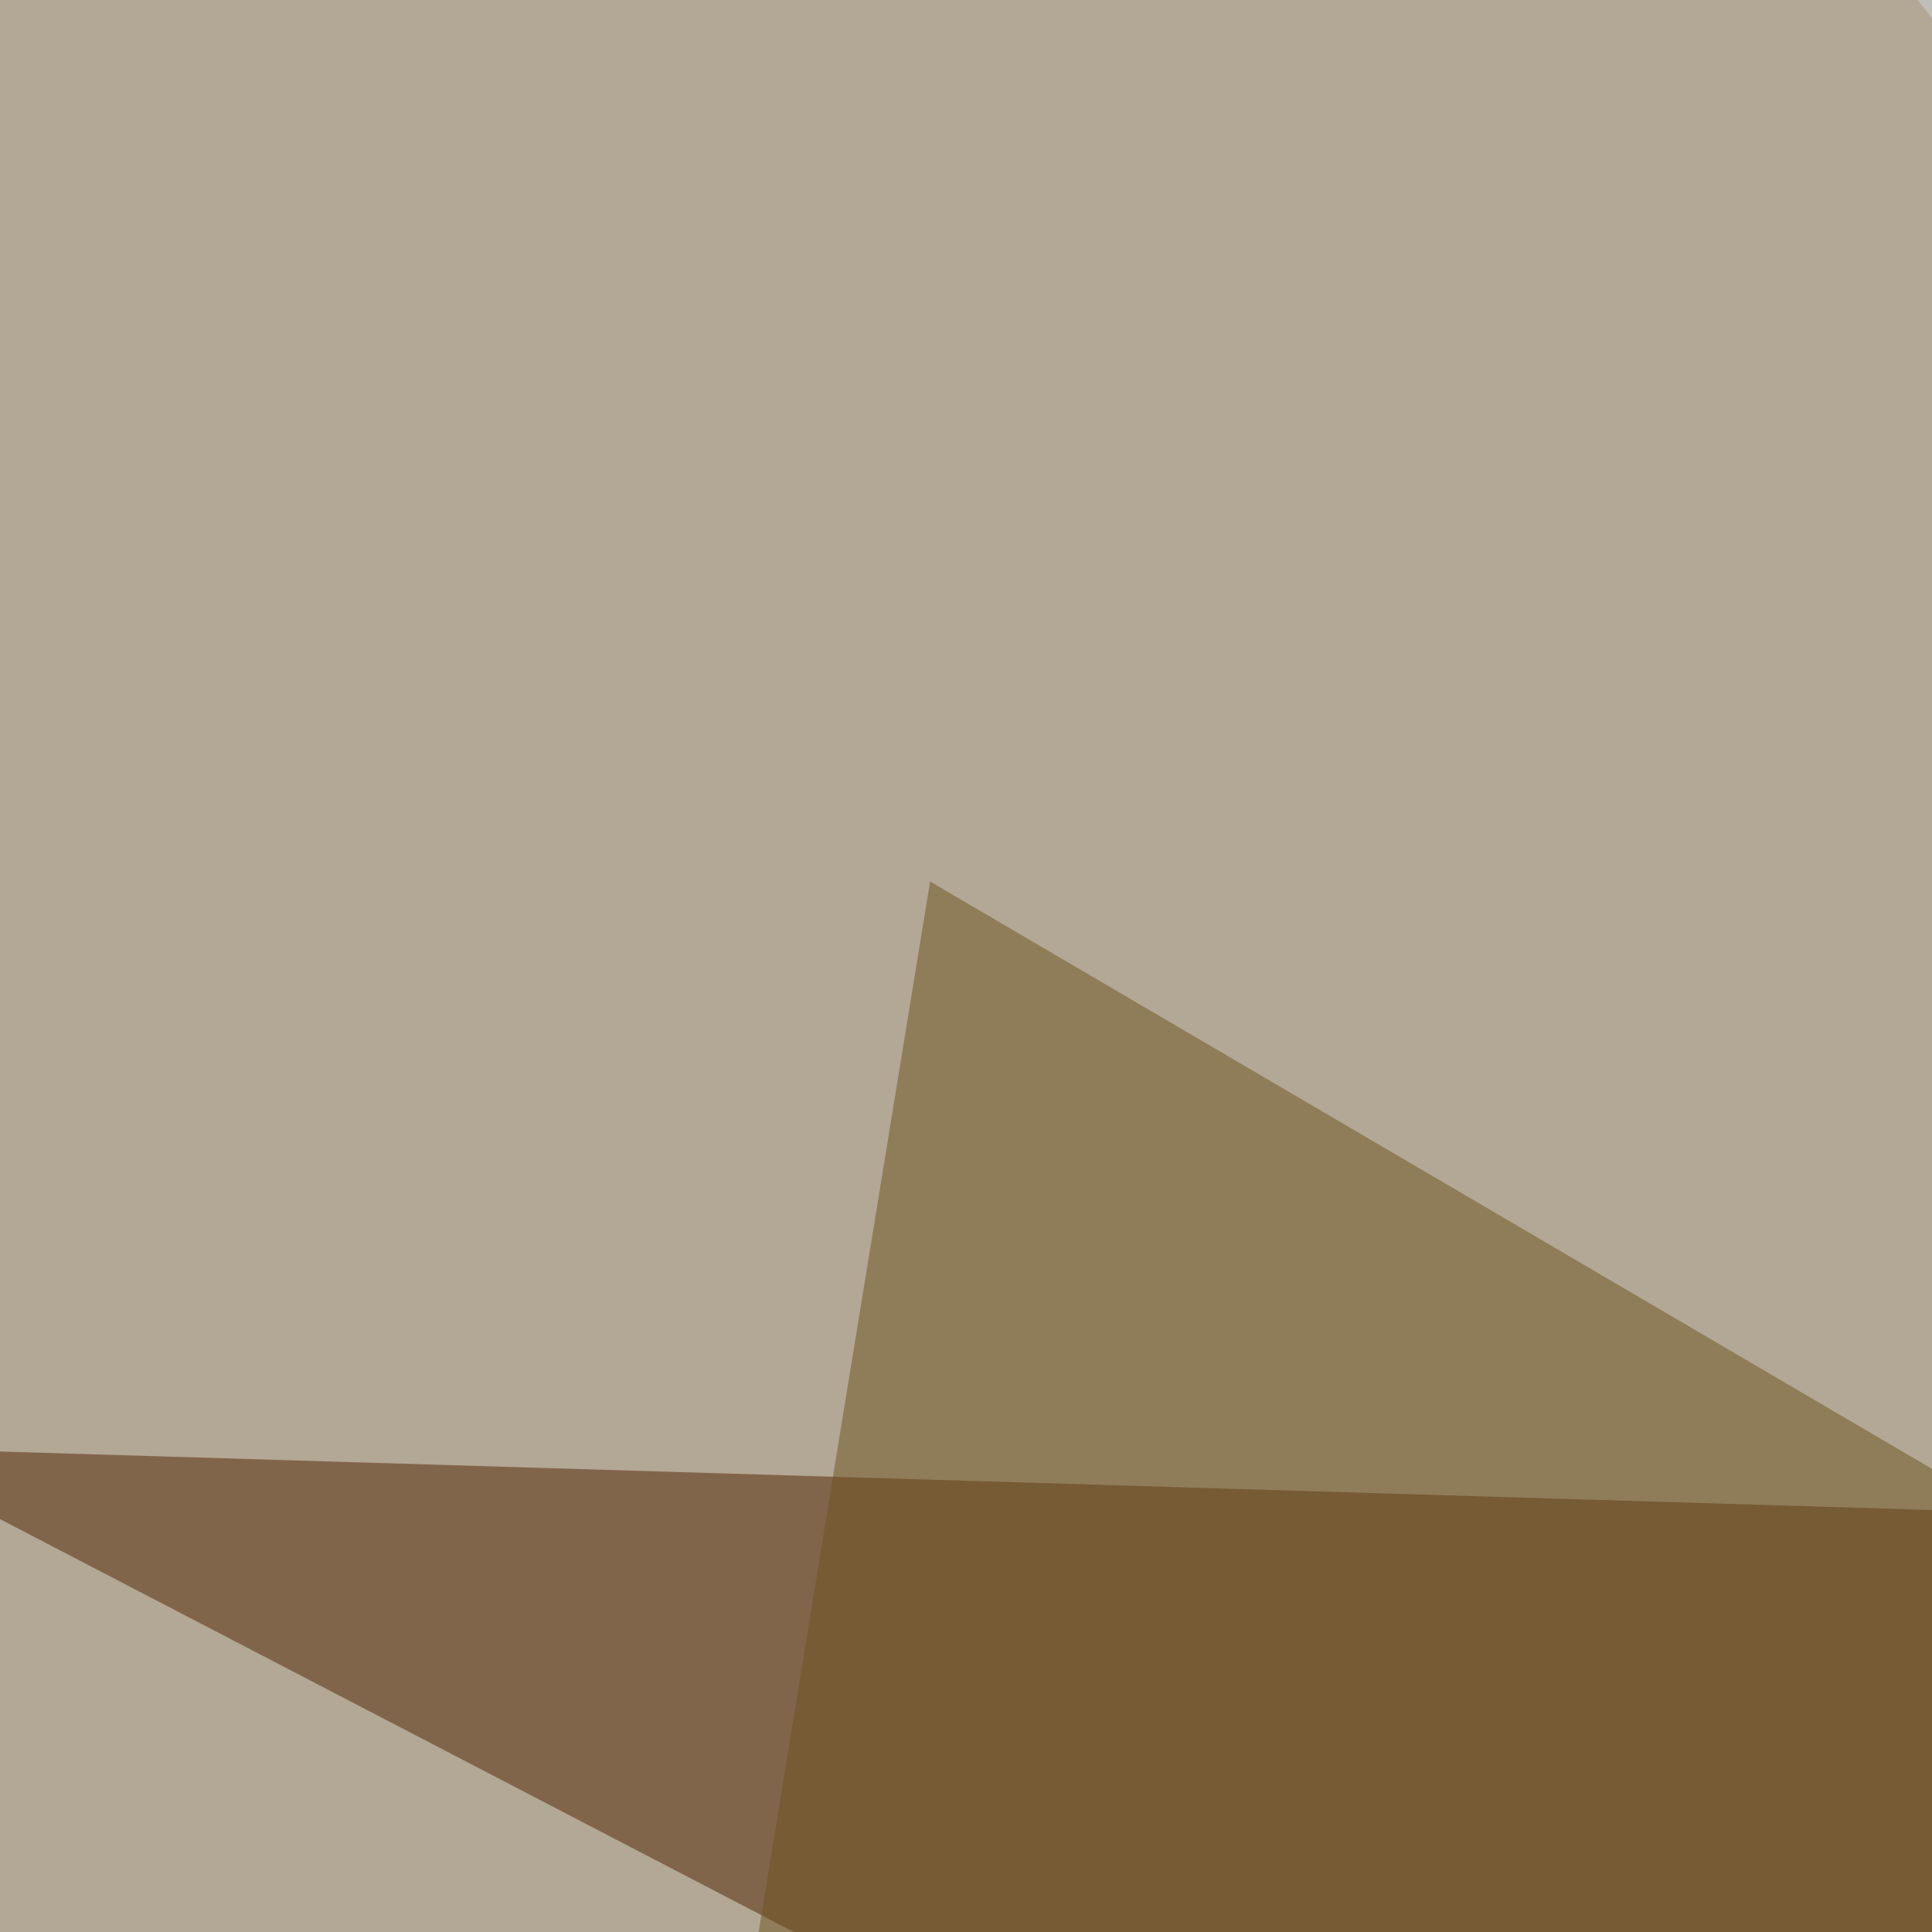 <svg xmlns="http://www.w3.org/2000/svg" width="350" height="350"><filter id="a"><feGaussianBlur stdDeviation="55"/></filter><rect width="100%" height="100%" fill="#b3a795"/><g filter="url(#a)"><g fill-opacity=".5"><path fill="#502500" d="M482 525.9l169.9-243.2L-25 262.2z"/><path fill="#e4eaed" d="M511.2 795.4l284.2-372-837.9 210.9z"/><path fill="#6d531e" d="M124.5 429.2l44-269.5 509.7 298.8z"/><path fill="#ced6de" d="M795.4 575.7L678.2 83.5 312-45.5z"/></g></g></svg>